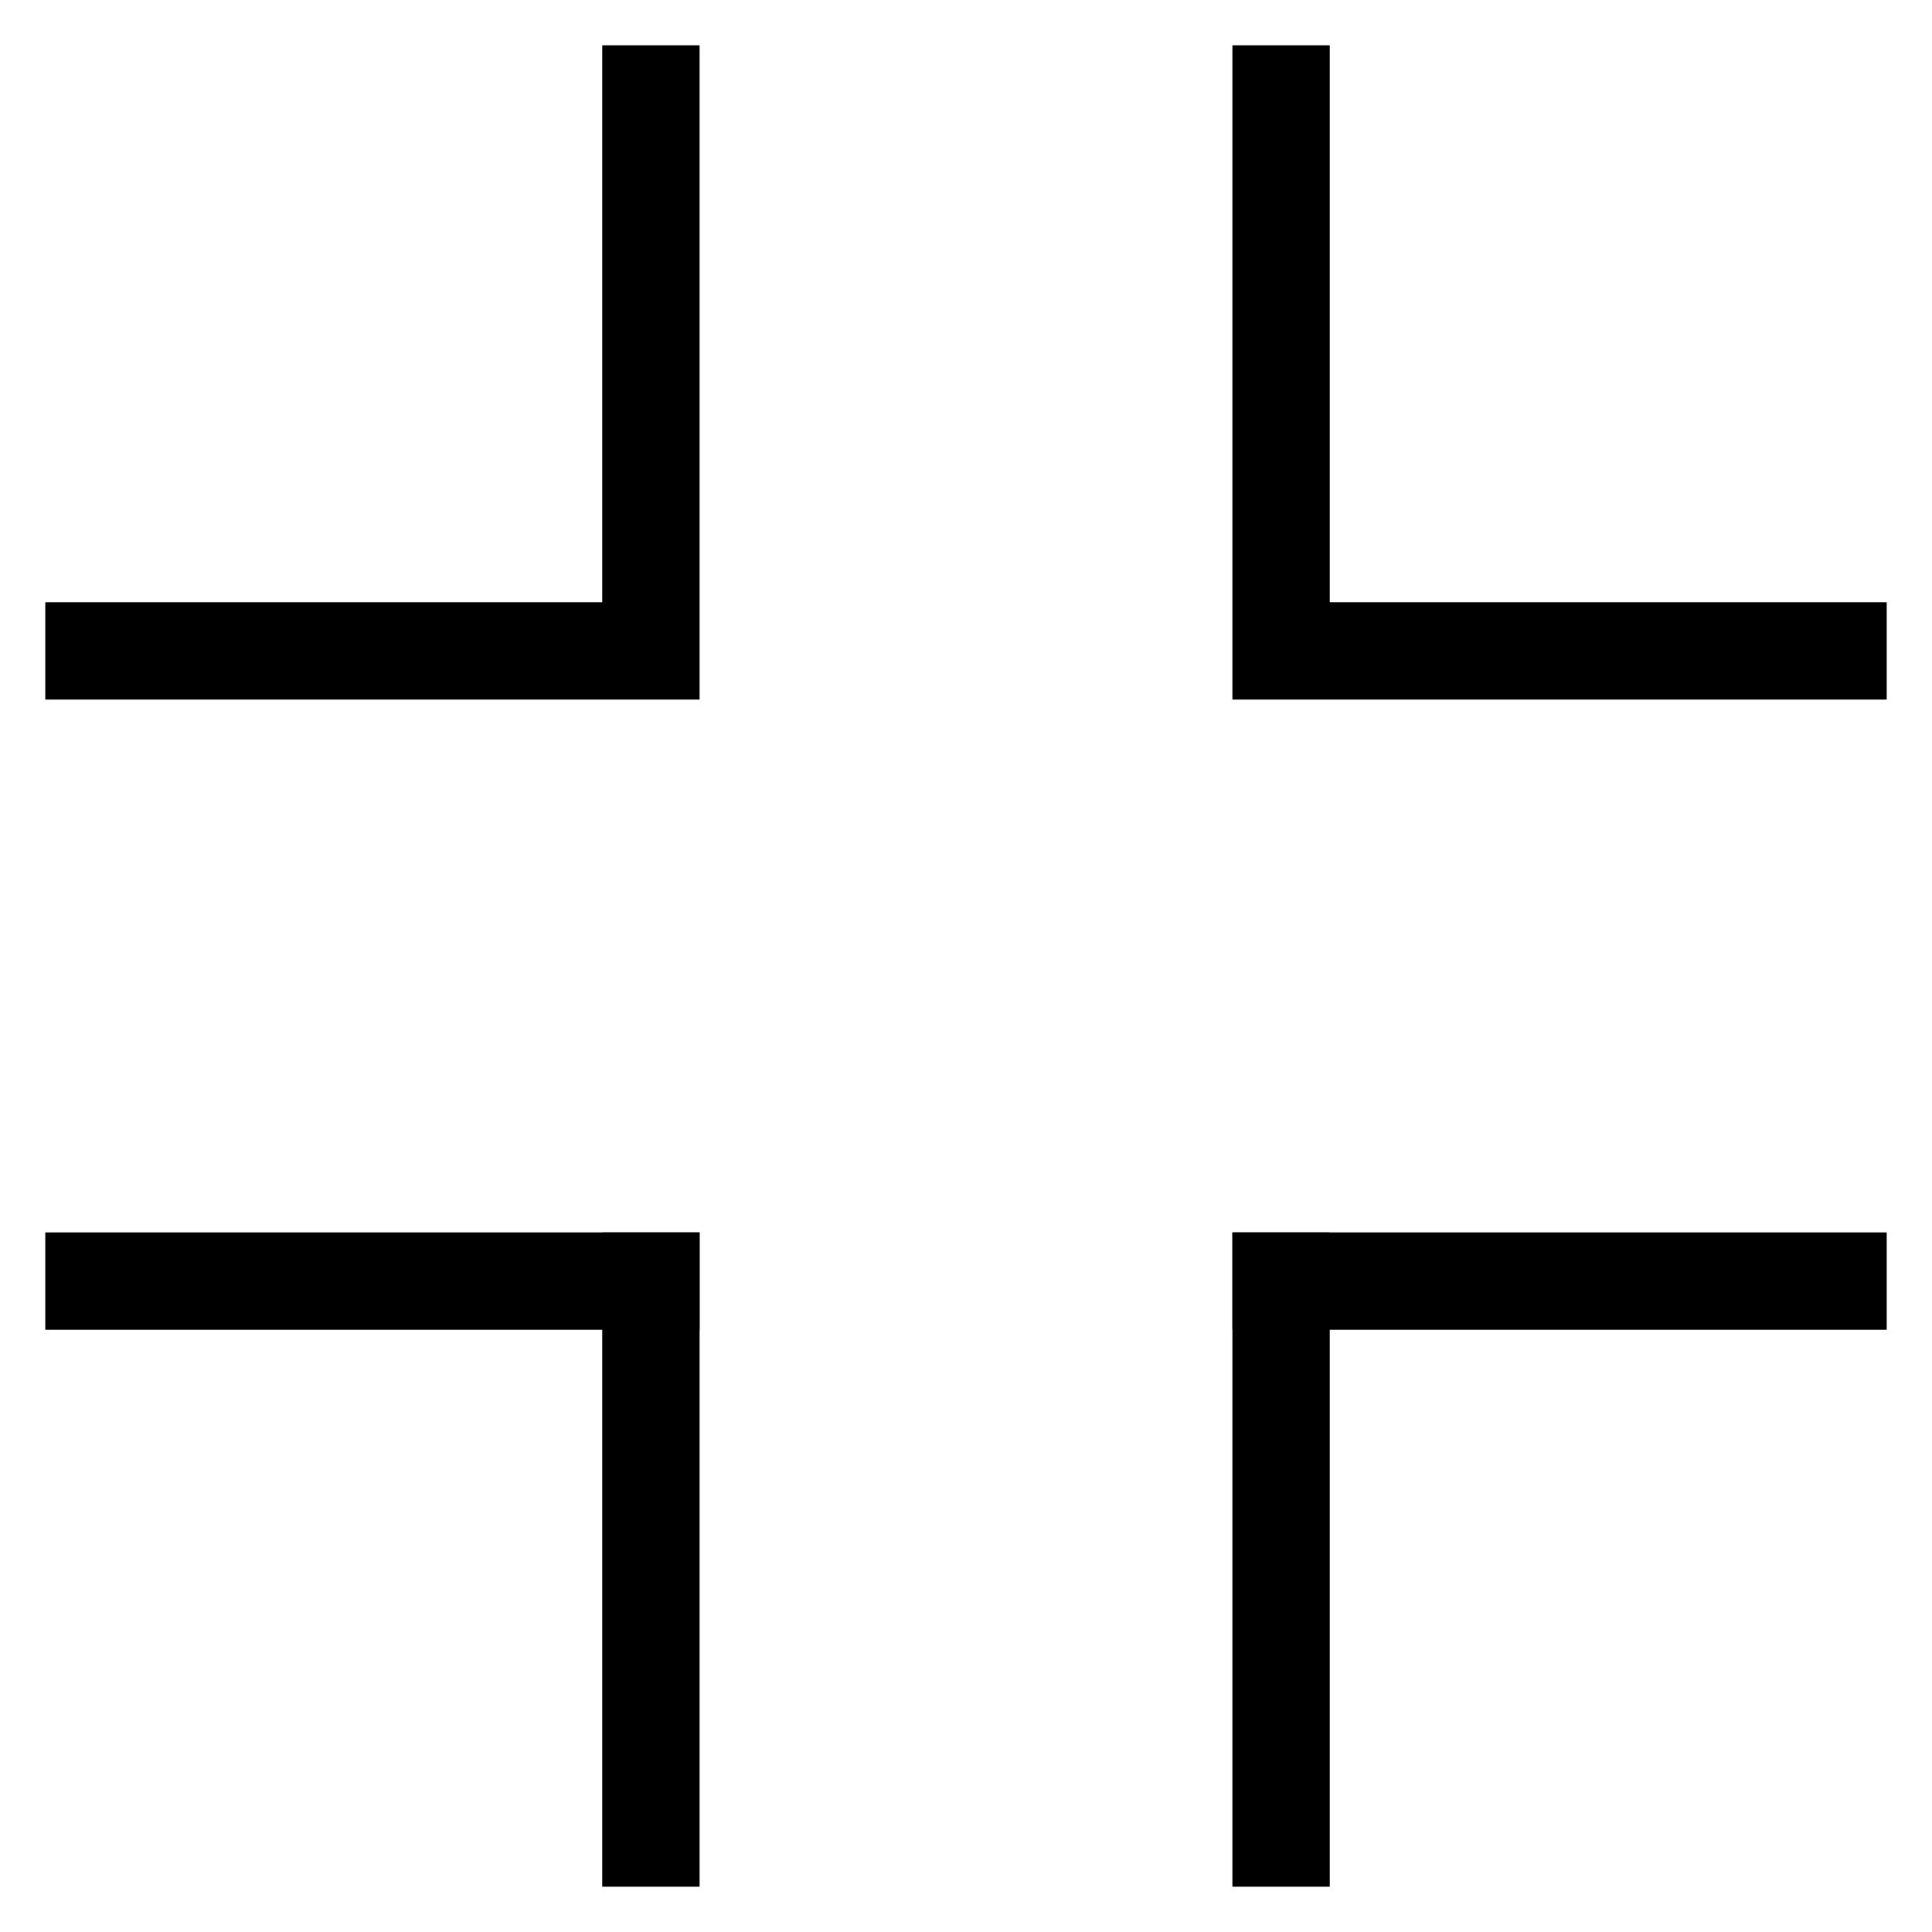 <?xml version="1.0" encoding="utf-8"?>
<!-- Svg Vector Icons : http://www.onlinewebfonts.com/icon -->
<!DOCTYPE svg PUBLIC "-//W3C//DTD SVG 1.1//EN" "http://www.w3.org/Graphics/SVG/1.1/DTD/svg11.dtd">
<svg version="1.1" xmlns="http://www.w3.org/2000/svg" xmlns:xlink="http://www.w3.org/1999/xlink" x="0px" y="0px" viewBox="0 0 256 256" enable-background="new 0 0 256 256" xml:space="preserve">
<g> <path stroke-width="8" fill-opacity="0" stroke="#000000"  d="M10,167.3h78.7v4.9H10V167.3z"/> <path stroke-width="8" fill-opacity="0" stroke="#000000"  d="M83.8,167.3h4.9V246h-4.9V167.3z M167.3,167.3H246v4.9h-78.7V167.3z"/> <path stroke-width="8" fill-opacity="0" stroke="#000000"  d="M167.3,167.3h4.9V246h-4.9V167.3z M167.3,10h4.9v78.7h-4.9V10z M172.3,83.8H246v4.9h-73.8V83.8z M10,83.8 h78.7v4.9H10V83.8z M83.8,10h4.9v73.8h-4.9V10z"/></g>
</svg>